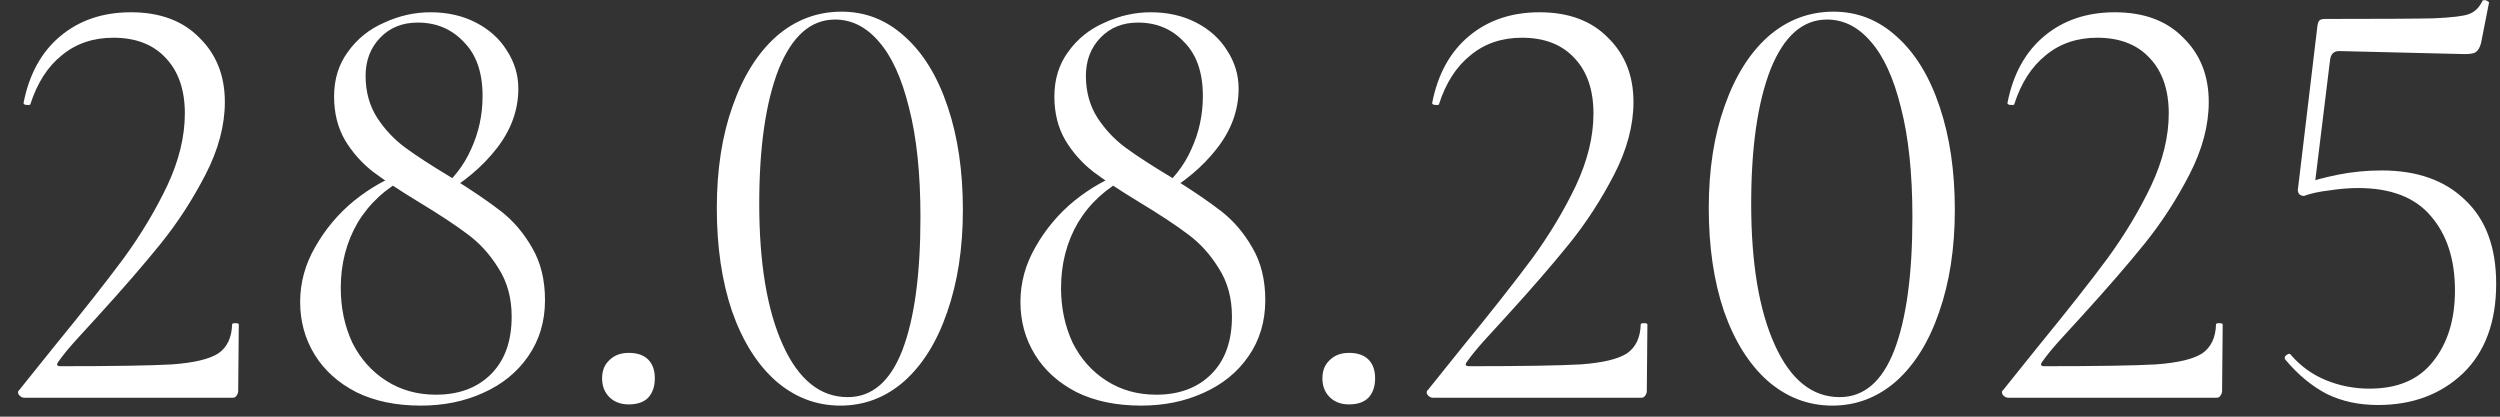 <?xml version="1.0" encoding="UTF-8"?> <svg xmlns="http://www.w3.org/2000/svg" width="132" height="22" viewBox="0 0 132 22" fill="none"><rect x="0" y="0" width="132" height="22" fill="#333333" stroke="none"/><path d="M1.28 21C1.173 21 1.077 20.947 0.992 20.84C0.928 20.733 0.939 20.648 1.024 20.584L2.848 18.312C4.384 16.435 5.611 14.877 6.528 13.64C7.445 12.381 8.213 11.101 8.832 9.8C9.451 8.477 9.76 7.208 9.76 5.992C9.76 4.755 9.429 3.784 8.768 3.08C8.107 2.355 7.179 1.992 5.984 1.992C4.917 1.992 4.011 2.301 3.264 2.92C2.517 3.517 1.963 4.381 1.6 5.512C1.6 5.533 1.557 5.544 1.472 5.544C1.301 5.544 1.227 5.501 1.248 5.416C1.547 3.901 2.197 2.728 3.2 1.896C4.203 1.064 5.44 0.648 6.912 0.648C8.448 0.648 9.653 1.096 10.528 1.992C11.424 2.867 11.872 3.997 11.872 5.384C11.872 6.621 11.531 7.901 10.848 9.224C10.165 10.547 9.376 11.763 8.48 12.872C7.584 13.981 6.475 15.261 5.152 16.712C4.96 16.925 4.619 17.299 4.128 17.832C3.659 18.344 3.307 18.771 3.072 19.112C2.965 19.261 3.008 19.336 3.2 19.336C5.973 19.336 7.936 19.304 9.088 19.24C10.24 19.155 11.051 18.963 11.52 18.664C11.989 18.344 12.235 17.832 12.256 17.128C12.256 17.085 12.309 17.064 12.416 17.064C12.544 17.064 12.608 17.085 12.608 17.128L12.576 20.648C12.576 20.733 12.544 20.819 12.48 20.904C12.437 20.968 12.373 21 12.288 21H1.28ZM23.08 10.152C23.89 9.512 24.488 8.755 24.872 7.88C25.277 7.005 25.48 6.067 25.48 5.064C25.48 3.827 25.149 2.877 24.488 2.216C23.848 1.533 23.037 1.192 22.056 1.192C21.245 1.192 20.584 1.459 20.072 1.992C19.56 2.525 19.304 3.197 19.304 4.008C19.304 4.84 19.506 5.576 19.912 6.216C20.317 6.835 20.808 7.357 21.384 7.784C21.96 8.211 22.781 8.744 23.848 9.384C24.914 10.045 25.778 10.632 26.44 11.144C27.101 11.656 27.656 12.307 28.104 13.096C28.552 13.864 28.776 14.781 28.776 15.848C28.776 16.979 28.477 17.971 27.88 18.824C27.304 19.656 26.514 20.296 25.512 20.744C24.53 21.192 23.432 21.416 22.216 21.416C20.914 21.416 19.784 21.181 18.824 20.712C17.864 20.221 17.128 19.56 16.616 18.728C16.104 17.896 15.848 16.968 15.848 15.944C15.848 14.92 16.114 13.949 16.648 13.032C17.181 12.093 17.864 11.283 18.696 10.6C19.549 9.917 20.434 9.416 21.352 9.096L21.512 9.352C20.381 9.928 19.506 10.728 18.888 11.752C18.29 12.776 17.992 13.928 17.992 15.208C17.992 16.253 18.194 17.213 18.6 18.088C19.026 18.941 19.624 19.613 20.392 20.104C21.16 20.595 22.034 20.84 23.016 20.84C24.232 20.84 25.202 20.477 25.928 19.752C26.653 19.027 27.016 18.013 27.016 16.712C27.016 15.731 26.781 14.877 26.312 14.152C25.864 13.427 25.32 12.829 24.68 12.36C24.061 11.891 23.186 11.315 22.056 10.632C21.074 10.035 20.285 9.512 19.688 9.064C19.09 8.595 18.6 8.04 18.216 7.4C17.832 6.739 17.64 5.971 17.64 5.096C17.64 4.179 17.885 3.389 18.376 2.728C18.866 2.045 19.506 1.533 20.296 1.192C21.085 0.829 21.896 0.648 22.728 0.648C23.624 0.648 24.424 0.829 25.128 1.192C25.832 1.555 26.376 2.045 26.76 2.664C27.165 3.283 27.368 3.955 27.368 4.68C27.368 5.811 26.984 6.867 26.216 7.848C25.469 8.808 24.477 9.64 23.24 10.344L23.08 10.152ZM33.199 21.352C32.773 21.352 32.431 21.224 32.175 20.968C31.919 20.712 31.791 20.381 31.791 19.976C31.791 19.571 31.919 19.251 32.175 19.016C32.431 18.76 32.773 18.632 33.199 18.632C33.647 18.632 33.989 18.749 34.223 18.984C34.458 19.219 34.575 19.549 34.575 19.976C34.575 20.403 34.458 20.744 34.223 21C33.989 21.235 33.647 21.352 33.199 21.352ZM44.376 21.416C43.096 21.416 41.954 20.979 40.952 20.104C39.97 19.229 39.202 18.003 38.648 16.424C38.114 14.845 37.848 13.032 37.848 10.984C37.848 8.957 38.125 7.165 38.68 5.608C39.234 4.029 40.002 2.803 40.984 1.928C41.986 1.053 43.138 0.616 44.44 0.616C45.698 0.616 46.808 1.053 47.768 1.928C48.749 2.803 49.506 4.04 50.04 5.64C50.573 7.219 50.84 9.032 50.84 11.08C50.84 13.107 50.562 14.909 50.008 16.488C49.474 18.045 48.717 19.261 47.736 20.136C46.754 20.989 45.634 21.416 44.376 21.416ZM44.76 20.968C46.04 20.968 47 20.147 47.64 18.504C48.28 16.84 48.6 14.493 48.6 11.464C48.6 9.16 48.397 7.229 47.992 5.672C47.608 4.115 47.074 2.952 46.392 2.184C45.73 1.416 44.962 1.032 44.088 1.032C42.808 1.032 41.816 1.907 41.112 3.656C40.429 5.405 40.088 7.773 40.088 10.76C40.088 13.896 40.504 16.381 41.336 18.216C42.168 20.051 43.309 20.968 44.76 20.968ZM61.111 10.152C61.922 9.512 62.519 8.755 62.903 7.88C63.308 7.005 63.511 6.067 63.511 5.064C63.511 3.827 63.18 2.877 62.519 2.216C61.879 1.533 61.068 1.192 60.087 1.192C59.276 1.192 58.615 1.459 58.103 1.992C57.591 2.525 57.335 3.197 57.335 4.008C57.335 4.84 57.538 5.576 57.943 6.216C58.348 6.835 58.839 7.357 59.415 7.784C59.991 8.211 60.812 8.744 61.879 9.384C62.946 10.045 63.81 10.632 64.471 11.144C65.132 11.656 65.687 12.307 66.135 13.096C66.583 13.864 66.807 14.781 66.807 15.848C66.807 16.979 66.508 17.971 65.911 18.824C65.335 19.656 64.546 20.296 63.543 20.744C62.562 21.192 61.463 21.416 60.247 21.416C58.946 21.416 57.815 21.181 56.855 20.712C55.895 20.221 55.159 19.56 54.647 18.728C54.135 17.896 53.879 16.968 53.879 15.944C53.879 14.92 54.146 13.949 54.679 13.032C55.212 12.093 55.895 11.283 56.727 10.6C57.58 9.917 58.466 9.416 59.383 9.096L59.543 9.352C58.412 9.928 57.538 10.728 56.919 11.752C56.322 12.776 56.023 13.928 56.023 15.208C56.023 16.253 56.226 17.213 56.631 18.088C57.058 18.941 57.655 19.613 58.423 20.104C59.191 20.595 60.066 20.84 61.047 20.84C62.263 20.84 63.234 20.477 63.959 19.752C64.684 19.027 65.047 18.013 65.047 16.712C65.047 15.731 64.812 14.877 64.343 14.152C63.895 13.427 63.351 12.829 62.711 12.36C62.092 11.891 61.218 11.315 60.087 10.632C59.106 10.035 58.316 9.512 57.719 9.064C57.122 8.595 56.631 8.04 56.247 7.4C55.863 6.739 55.671 5.971 55.671 5.096C55.671 4.179 55.916 3.389 56.407 2.728C56.898 2.045 57.538 1.533 58.327 1.192C59.116 0.829 59.927 0.648 60.759 0.648C61.655 0.648 62.455 0.829 63.159 1.192C63.863 1.555 64.407 2.045 64.791 2.664C65.196 3.283 65.399 3.955 65.399 4.68C65.399 5.811 65.015 6.867 64.247 7.848C63.5 8.808 62.508 9.64 61.271 10.344L61.111 10.152ZM71.231 21.352C70.804 21.352 70.463 21.224 70.207 20.968C69.951 20.712 69.823 20.381 69.823 19.976C69.823 19.571 69.951 19.251 70.207 19.016C70.463 18.76 70.804 18.632 71.231 18.632C71.678 18.632 72.02 18.749 72.254 18.984C72.489 19.219 72.606 19.549 72.606 19.976C72.606 20.403 72.489 20.744 72.254 21C72.02 21.235 71.678 21.352 71.231 21.352ZM75.655 21C75.548 21 75.452 20.947 75.367 20.84C75.303 20.733 75.314 20.648 75.399 20.584L77.223 18.312C78.759 16.435 79.986 14.877 80.903 13.64C81.82 12.381 82.588 11.101 83.207 9.8C83.826 8.477 84.135 7.208 84.135 5.992C84.135 4.755 83.804 3.784 83.143 3.08C82.482 2.355 81.554 1.992 80.359 1.992C79.292 1.992 78.386 2.301 77.639 2.92C76.892 3.517 76.338 4.381 75.975 5.512C75.975 5.533 75.932 5.544 75.847 5.544C75.676 5.544 75.602 5.501 75.623 5.416C75.922 3.901 76.572 2.728 77.575 1.896C78.578 1.064 79.815 0.648 81.287 0.648C82.823 0.648 84.028 1.096 84.903 1.992C85.799 2.867 86.247 3.997 86.247 5.384C86.247 6.621 85.906 7.901 85.223 9.224C84.54 10.547 83.751 11.763 82.855 12.872C81.959 13.981 80.85 15.261 79.527 16.712C79.335 16.925 78.994 17.299 78.503 17.832C78.034 18.344 77.682 18.771 77.447 19.112C77.34 19.261 77.383 19.336 77.575 19.336C80.348 19.336 82.311 19.304 83.463 19.24C84.615 19.155 85.426 18.963 85.895 18.664C86.364 18.344 86.61 17.832 86.631 17.128C86.631 17.085 86.684 17.064 86.791 17.064C86.919 17.064 86.983 17.085 86.983 17.128L86.951 20.648C86.951 20.733 86.919 20.819 86.855 20.904C86.812 20.968 86.748 21 86.663 21H75.655ZM96.751 21.416C95.471 21.416 94.329 20.979 93.327 20.104C92.345 19.229 91.577 18.003 91.023 16.424C90.489 14.845 90.223 13.032 90.223 10.984C90.223 8.957 90.5 7.165 91.055 5.608C91.609 4.029 92.377 2.803 93.359 1.928C94.361 1.053 95.513 0.616 96.815 0.616C98.073 0.616 99.183 1.053 100.143 1.928C101.124 2.803 101.881 4.04 102.415 5.64C102.948 7.219 103.215 9.032 103.215 11.08C103.215 13.107 102.937 14.909 102.383 16.488C101.849 18.045 101.092 19.261 100.111 20.136C99.129 20.989 98.009 21.416 96.751 21.416ZM97.135 20.968C98.415 20.968 99.375 20.147 100.015 18.504C100.655 16.84 100.975 14.493 100.975 11.464C100.975 9.16 100.772 7.229 100.367 5.672C99.983 4.115 99.449 2.952 98.767 2.184C98.105 1.416 97.337 1.032 96.463 1.032C95.183 1.032 94.191 1.907 93.487 3.656C92.804 5.405 92.463 7.773 92.463 10.76C92.463 13.896 92.879 16.381 93.711 18.216C94.543 20.051 95.684 20.968 97.135 20.968ZM106.03 21C105.923 21 105.827 20.947 105.742 20.84C105.678 20.733 105.689 20.648 105.774 20.584L107.598 18.312C109.134 16.435 110.361 14.877 111.278 13.64C112.195 12.381 112.963 11.101 113.582 9.8C114.201 8.477 114.51 7.208 114.51 5.992C114.51 4.755 114.179 3.784 113.518 3.08C112.857 2.355 111.929 1.992 110.734 1.992C109.667 1.992 108.761 2.301 108.014 2.92C107.267 3.517 106.713 4.381 106.35 5.512C106.35 5.533 106.307 5.544 106.222 5.544C106.051 5.544 105.977 5.501 105.998 5.416C106.297 3.901 106.947 2.728 107.95 1.896C108.953 1.064 110.19 0.648 111.662 0.648C113.198 0.648 114.403 1.096 115.278 1.992C116.174 2.867 116.622 3.997 116.622 5.384C116.622 6.621 116.281 7.901 115.598 9.224C114.915 10.547 114.126 11.763 113.23 12.872C112.334 13.981 111.225 15.261 109.902 16.712C109.71 16.925 109.369 17.299 108.878 17.832C108.409 18.344 108.057 18.771 107.822 19.112C107.715 19.261 107.758 19.336 107.95 19.336C110.723 19.336 112.686 19.304 113.838 19.24C114.99 19.155 115.801 18.963 116.27 18.664C116.739 18.344 116.985 17.832 117.006 17.128C117.006 17.085 117.059 17.064 117.166 17.064C117.294 17.064 117.358 17.085 117.358 17.128L117.326 20.648C117.326 20.733 117.294 20.819 117.23 20.904C117.187 20.968 117.123 21 117.038 21H106.03ZM121.654 10.344C121.547 10.344 121.462 10.312 121.398 10.248C121.334 10.163 121.312 10.067 121.334 9.96L122.358 1.384C122.379 1.235 122.411 1.139 122.454 1.096C122.496 1.032 122.603 1 122.774 1C125.654 1 127.563 0.989 128.502 0.968C129.462 0.925 130.08 0.851 130.358 0.744C130.656 0.637 130.891 0.413 131.062 0.072C131.062 0.029 131.104 0.008 131.19 0.008C131.254 0.008 131.307 0.029 131.35 0.072C131.414 0.093 131.435 0.125 131.414 0.168L130.998 2.28C130.934 2.515 130.838 2.675 130.71 2.76C130.603 2.824 130.411 2.856 130.134 2.856L123.51 2.696C123.232 2.696 123.072 2.845 123.03 3.144L122.198 9.928L121.654 10.344ZM120.95 18.728C121.462 19.325 122.08 19.773 122.806 20.072C123.531 20.371 124.299 20.52 125.11 20.52C126.603 20.52 127.723 20.04 128.47 19.08C129.238 18.12 129.622 16.872 129.622 15.336C129.622 13.693 129.195 12.381 128.342 11.4C127.51 10.419 126.23 9.928 124.502 9.928C124.032 9.928 123.52 9.971 122.966 10.056C122.432 10.12 121.995 10.216 121.654 10.344C121.632 10.344 121.622 10.323 121.622 10.28C121.622 10.173 121.632 10.067 121.654 9.96C121.696 9.832 121.728 9.736 121.75 9.672C122.155 9.523 122.72 9.373 123.446 9.224C124.192 9.075 124.96 9 125.75 9C127.627 9 129.099 9.523 130.166 10.568C131.254 11.592 131.798 13.064 131.798 14.984C131.798 17.011 131.211 18.589 130.038 19.72C128.864 20.829 127.371 21.384 125.558 21.384C124.555 21.384 123.659 21.192 122.87 20.808C122.08 20.403 121.344 19.795 120.662 18.984L120.63 18.92C120.63 18.835 120.672 18.771 120.758 18.728C120.843 18.664 120.907 18.664 120.95 18.728Z" fill="white"></path></svg> 